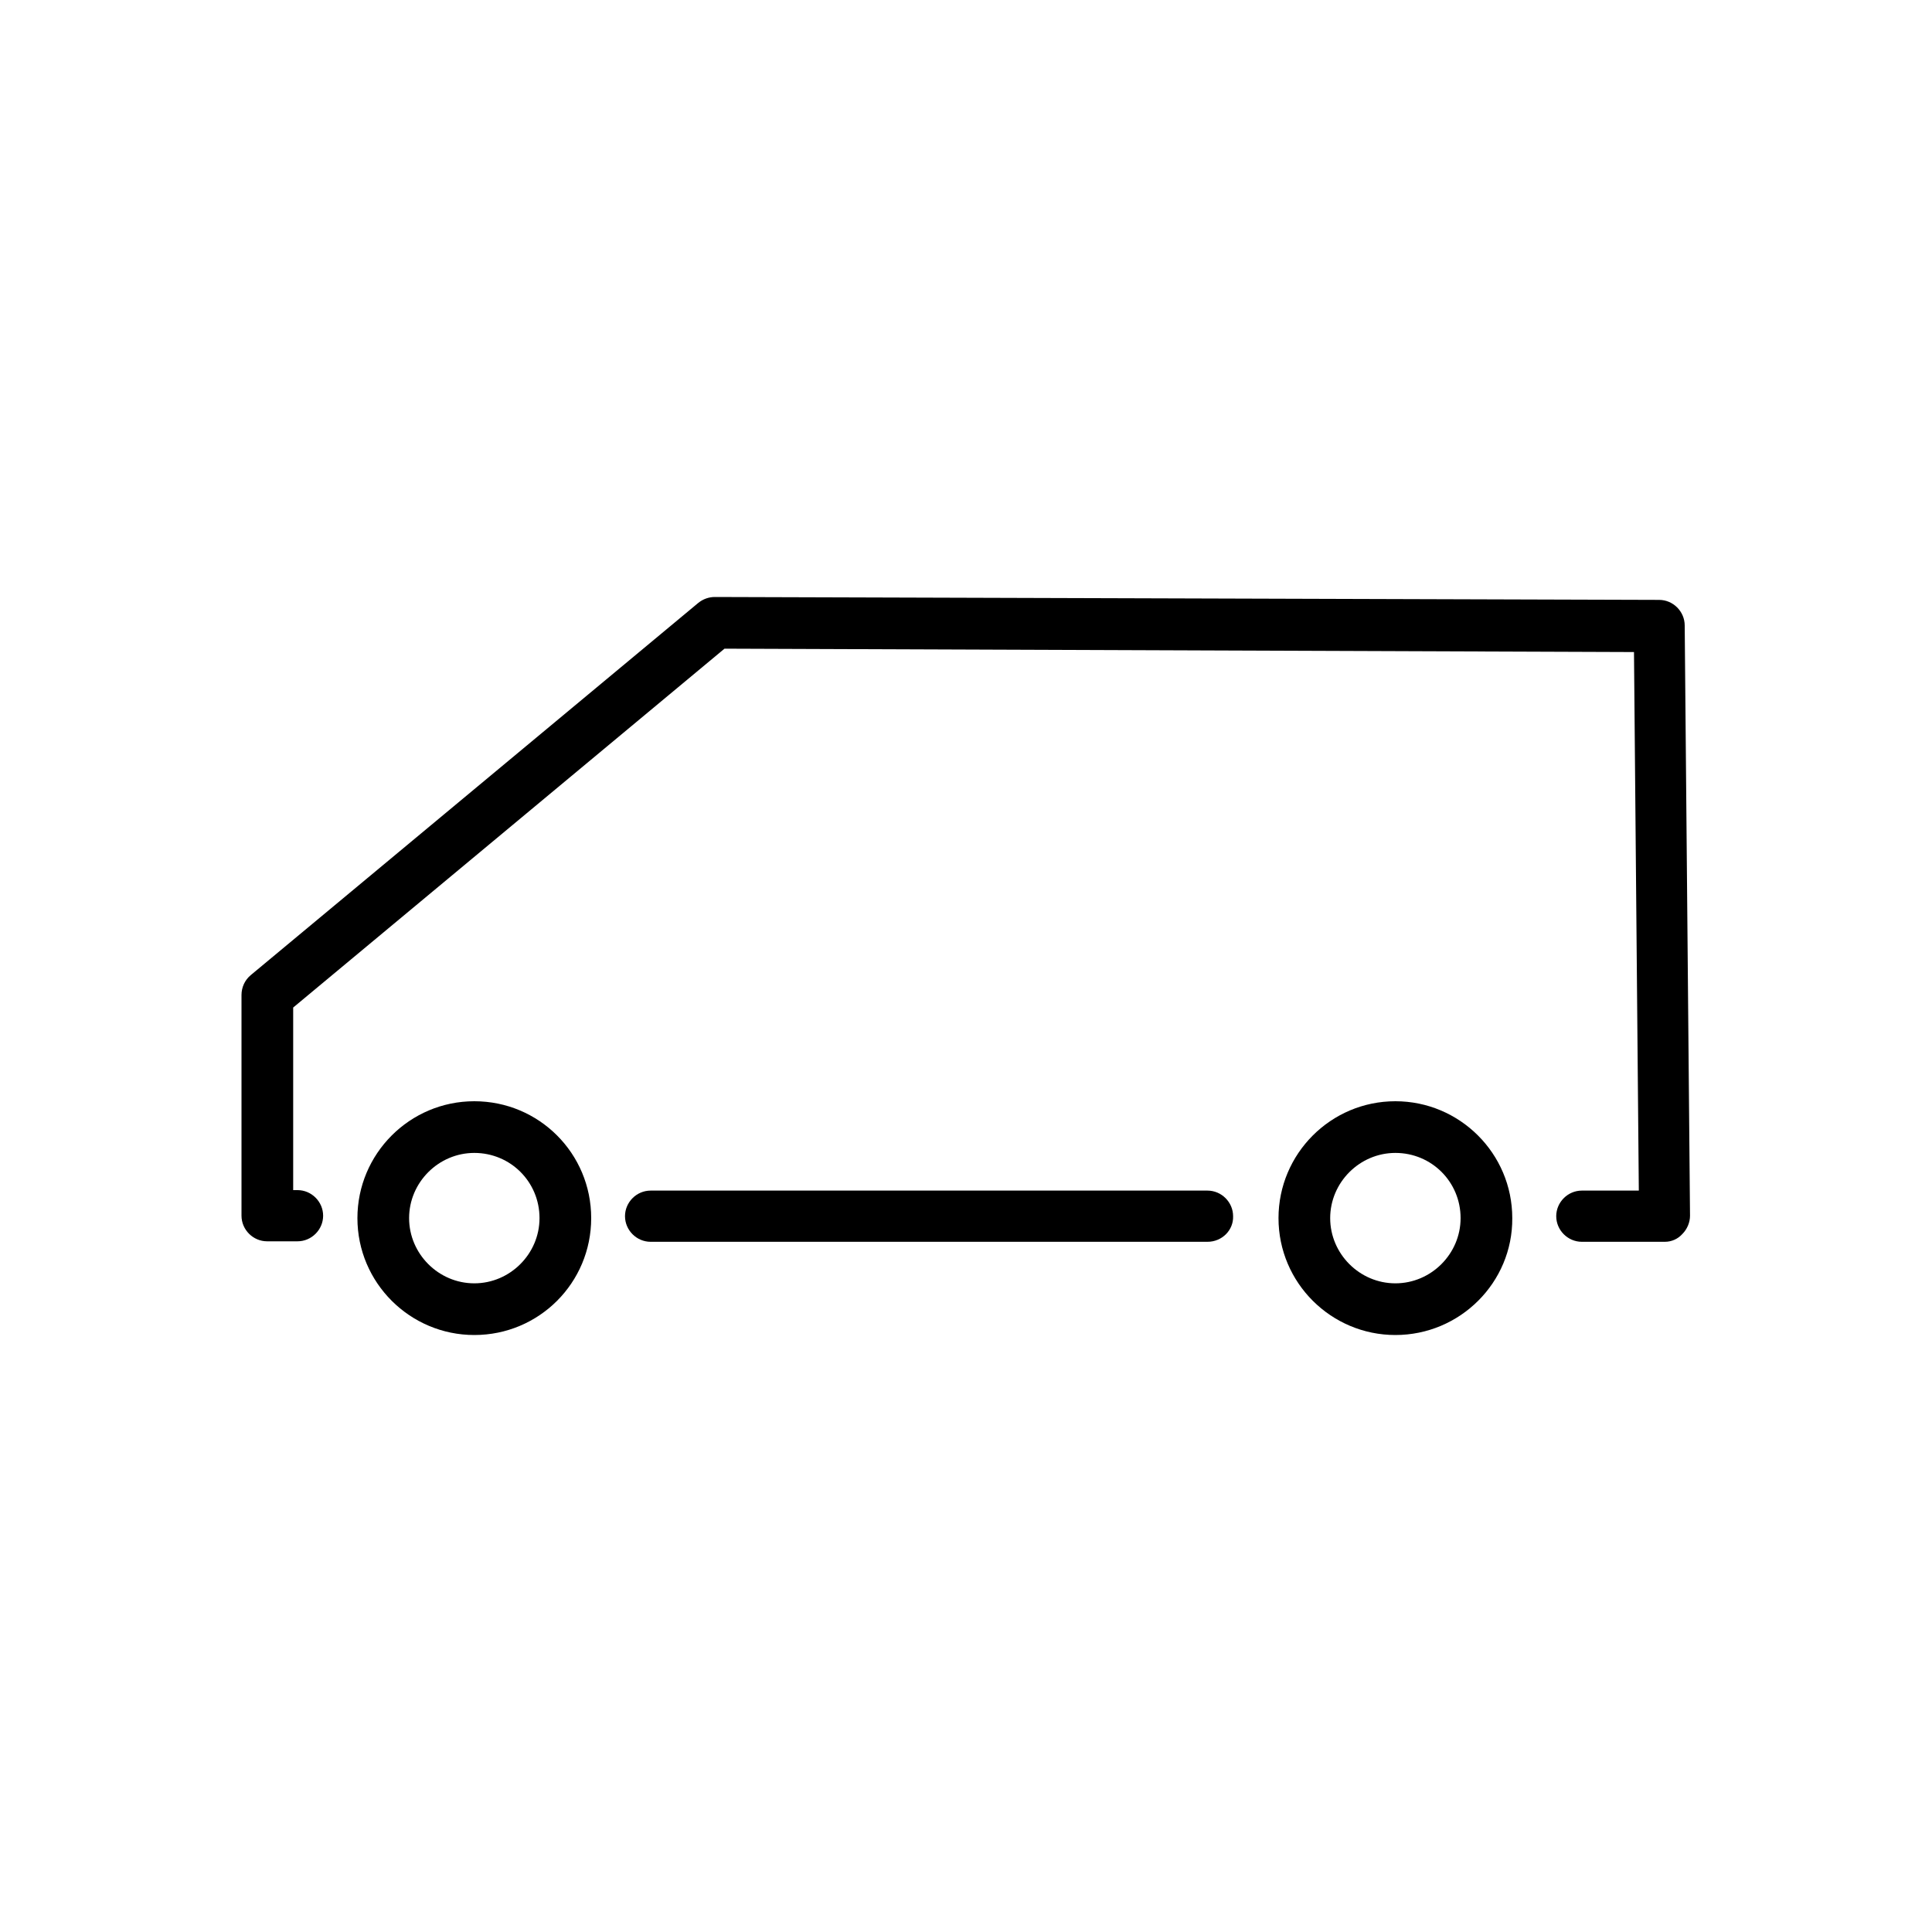 <?xml version="1.0" encoding="utf-8"?>
<!-- Generator: Adobe Illustrator 24.1.0, SVG Export Plug-In . SVG Version: 6.00 Build 0)  -->
<svg version="1.1" id="Laag_1" xmlns="http://www.w3.org/2000/svg" xmlns:xlink="http://www.w3.org/1999/xlink" x="0px" y="0px"
	 viewBox="0 0 400 400" style="enable-background:new 0 0 400 400;" xml:space="preserve">
<path d="M344.7,257.1h-17.2c-2.9,0-5.3-2.4-5.3-5.3c0-2.9,2.4-5.3,5.3-5.3h11.8l-1-111.5L150,134.3l-89.3,74.3v37.8h0.9
	c2.9,0,5.3,2.4,5.3,5.3c0,2.9-2.4,5.3-5.3,5.3h-6.3c-2.9,0-5.3-2.4-5.3-5.3v-45.7c0-1.6,0.7-3.1,1.9-4.1l92.7-77.1
	c1-0.8,2.2-1.2,3.4-1.2l195.5,0.6c2.9,0,5.3,2.4,5.3,5.3l1.1,122.2c0,1.4-0.6,2.8-1.6,3.8C347.4,256.5,346.1,257.1,344.7,257.1z"/>
<path d="M250,257.1H134.7c-2.9,0-5.3-2.4-5.3-5.3c0-2.9,2.4-5.3,5.3-5.3H250c2.9,0,5.3,2.4,5.3,5.3C255.4,254.7,253,257.1,250,257.1
	z"/>
<path d="M98.2,276.4c-13.3,0-24.2-10.8-24.2-24.2c0-13.3,10.8-24.2,24.2-24.2s24.2,10.8,24.2,24.2S111.6,276.4,98.2,276.4z
	 M98.2,238.7c-7.4,0-13.5,6.1-13.5,13.5c0,7.4,6.1,13.5,13.5,13.5s13.5-6.1,13.5-13.5C111.7,244.7,105.7,238.7,98.2,238.7z"/>
<path d="M288.9,276.4c-13.3,0-24.2-10.8-24.2-24.2c0-13.3,10.8-24.2,24.2-24.2c13.3,0,24.2,10.8,24.2,24.2
	C313.2,265.5,302.3,276.4,288.9,276.4z M288.9,238.7c-7.4,0-13.5,6.1-13.5,13.5c0,7.4,6.1,13.5,13.5,13.5c7.4,0,13.5-6.1,13.5-13.5
	C302.4,244.7,296.4,238.7,288.9,238.7z"/>
</svg>
